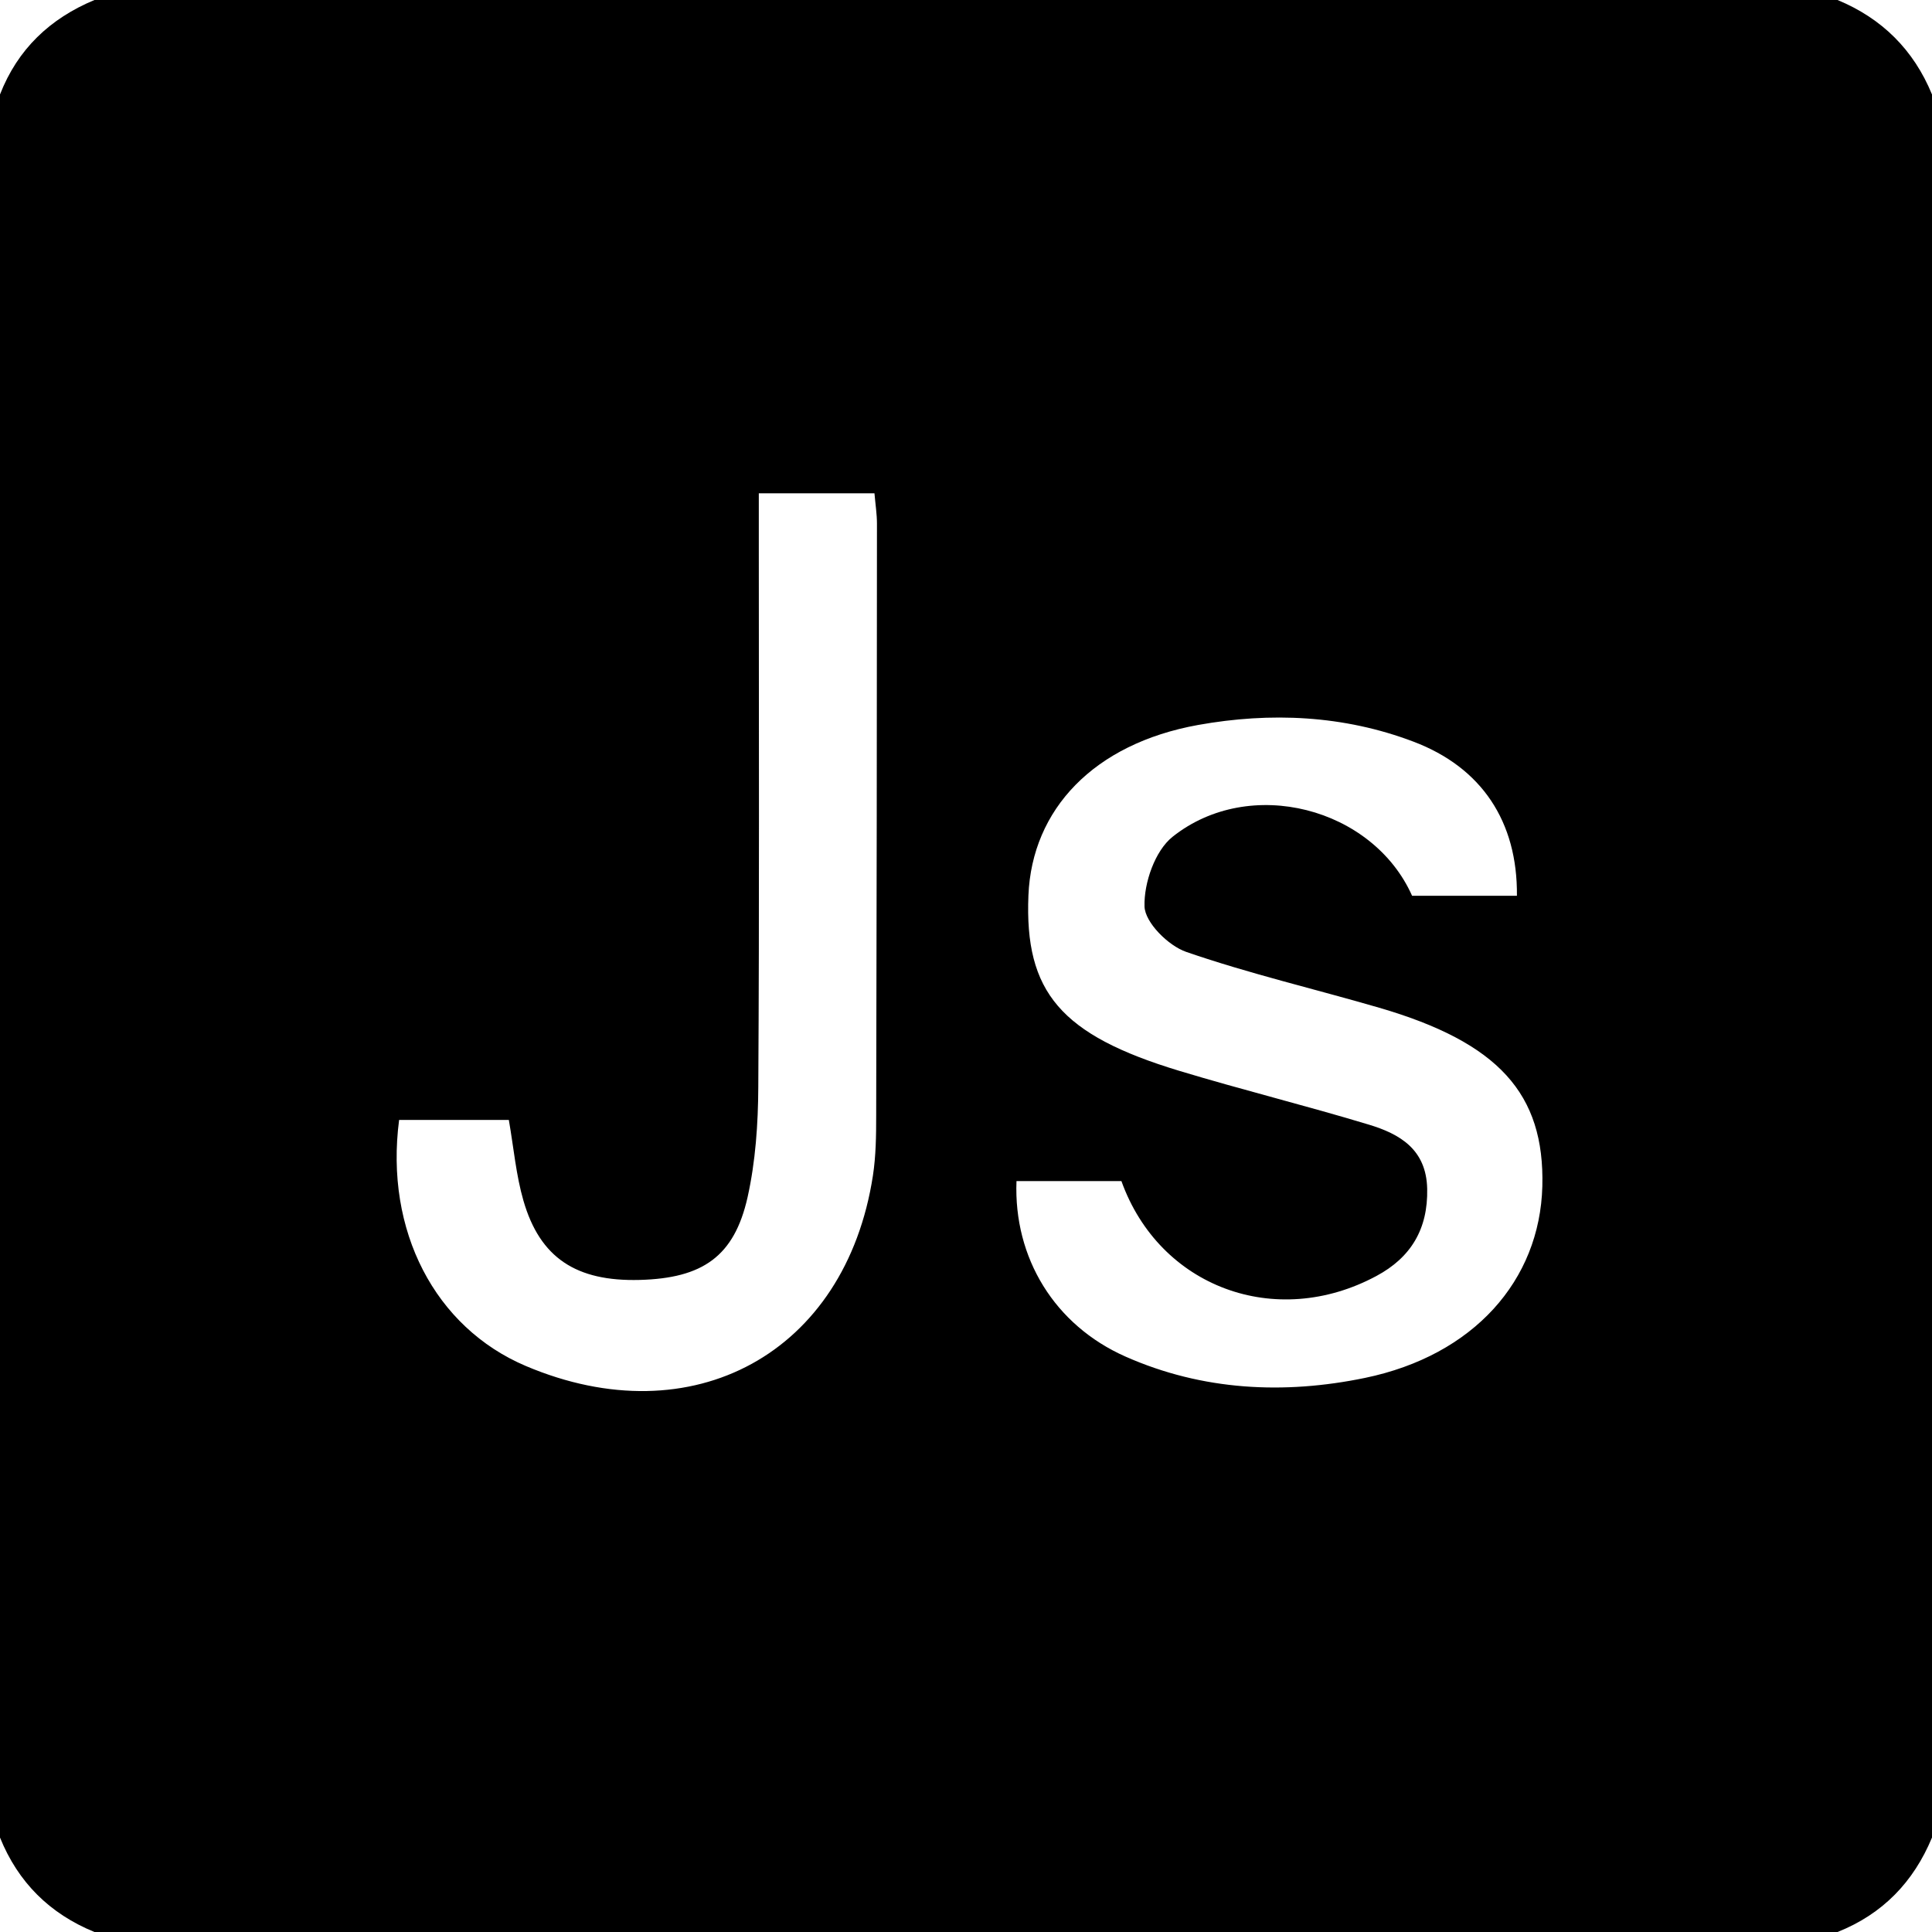 <?xml version="1.0" encoding="UTF-8"?>
<svg id="Livello_1" data-name="Livello 1" xmlns="http://www.w3.org/2000/svg" viewBox="0 0 225 225">
  <defs>
    <style>
      .cls-1 {
        fill: #000;
        stroke-width: 0px;
      }
    </style>
  </defs>
  <path class="cls-1" d="M0,214V11C2.06,5.72,5.82,2.16,11,0h203c5.18,2.15,8.86,5.8,11,11v203c-2.15,5.18-5.75,8.91-11,11H11c-5.21-2.13-8.89-5.78-11-11ZM118.38,137.55c-.35,8.96,4.45,16.79,12.7,20.44,8.97,3.97,18.47,4.43,27.89,2.48,12.64-2.62,20.36-11.34,20.65-22.31.28-10.79-5.11-16.75-19-20.8-7.49-2.18-15.11-3.96-22.47-6.5-2.09-.72-4.81-3.43-4.86-5.3-.08-2.73,1.22-6.48,3.27-8.11,9-7.16,23.32-3.39,27.89,6.87h12.21c.08-8.65-4.12-14.94-12.03-17.94-8.15-3.1-16.68-3.46-25.1-1.95-12.15,2.19-19.35,9.83-19.76,19.85-.46,11.26,3.75,16.25,17.6,20.44,7.31,2.21,14.73,4.04,22.03,6.25,3.62,1.09,6.71,2.88,6.81,7.48.1,4.69-1.9,8-5.91,10.15-11.74,6.31-25.27,1.3-29.7-11.05h-12.24ZM46.48,130.43c-1.69,12.92,4.2,24.17,14.75,28.65,19.43,8.24,37.25-1.5,40.43-22.17.35-2.29.38-4.65.38-6.98.06-22.98.08-45.96.09-68.94,0-1.12-.18-2.24-.29-3.54h-13.47c0,2.27,0,4.23,0,6.19,0,20.98.07,41.97-.06,62.95-.02,4.29-.32,8.68-1.25,12.85-1.55,6.89-5.24,9.43-12.58,9.62-7.37.19-11.59-2.56-13.52-9.23-.86-2.97-1.13-6.12-1.7-9.4h-12.79Z"/>
</svg>